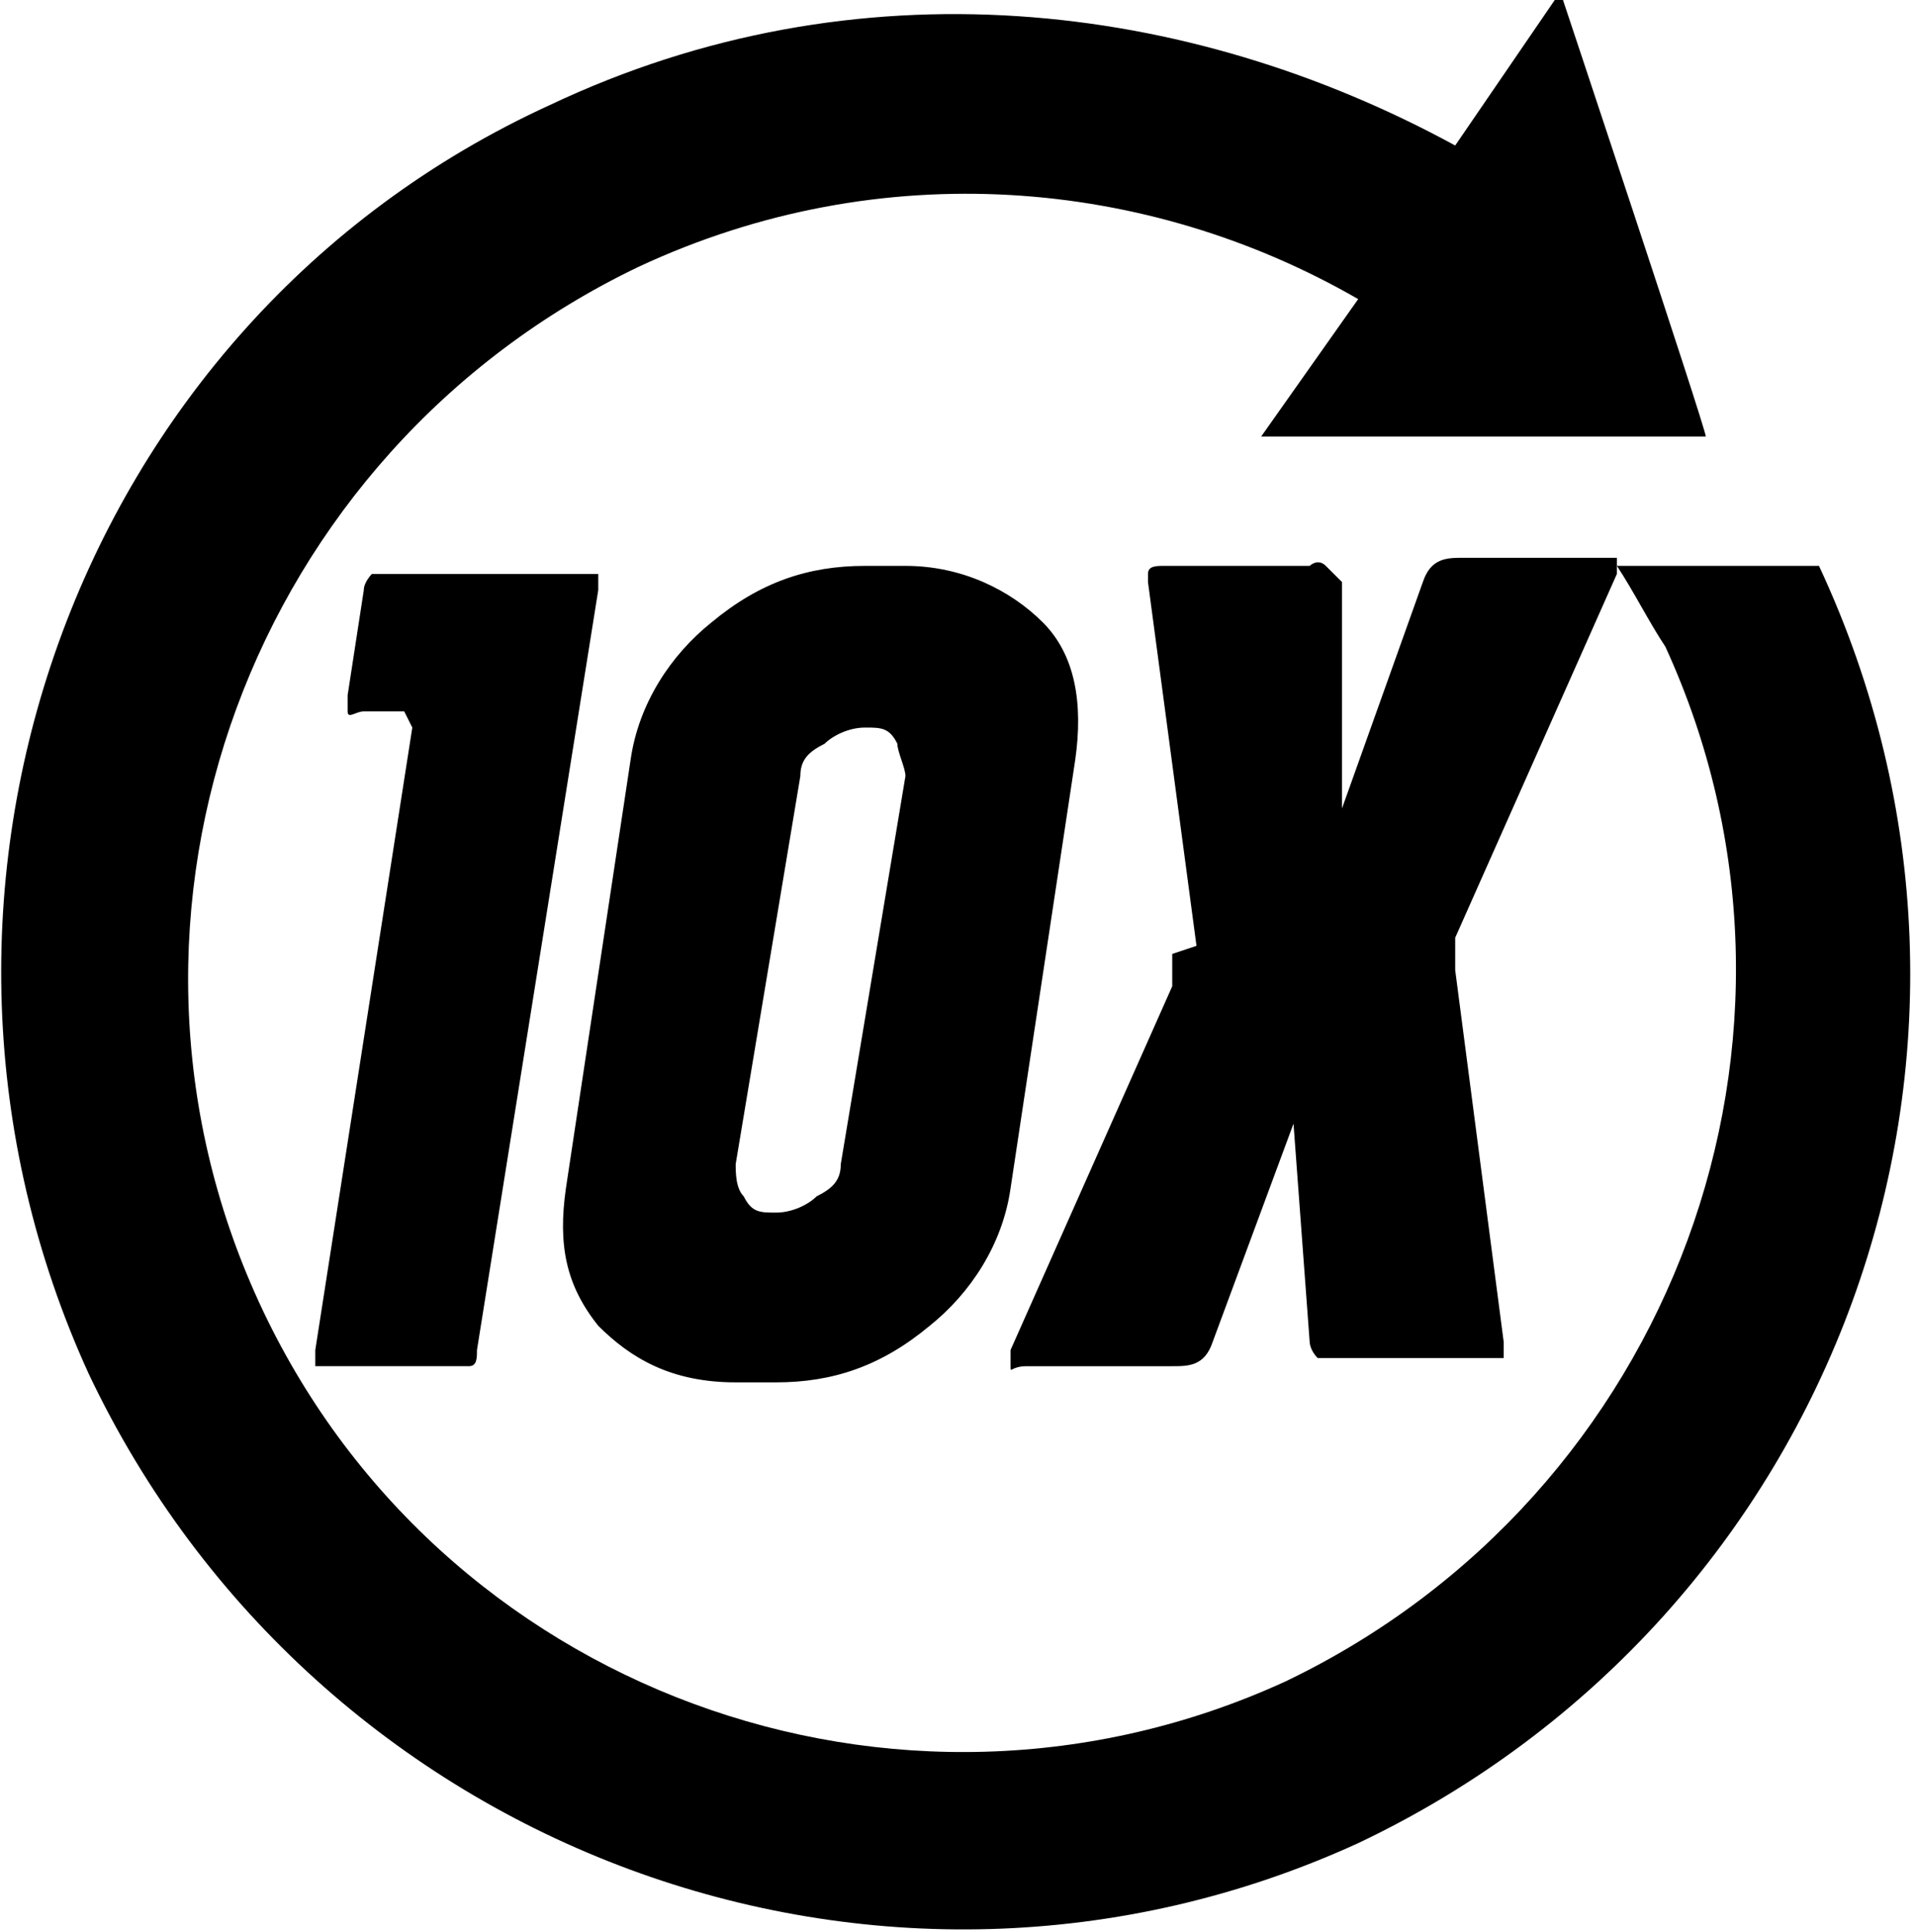 <?xml version="1.0" encoding="UTF-8"?>
<svg xmlns="http://www.w3.org/2000/svg" version="1.1" viewBox="0 0 23.7 23.9">
  <!-- Generator: Adobe Illustrator 28.6.0, SVG Export Plug-In . SVG Version: 1.2.0 Build 709)  -->
  <g>
    <g id="Layer_1">
      <path d="M22.6,7s0,0,0,0h-2.6c.2.3.4.7.6,1,2.2,4.8.1,10.5-4.7,12.8-4.8,2.2-10.5.1-12.7-4.7-2.2-4.8-.1-10.5,4.7-12.8,3-1.4,6.3-1.1,8.9.4l-1.2,1.7h5.5c0-.1-1.8-5.5-1.8-5.5l-1.3,1.9C14.7,0,10.6-.5,6.8,1.3.9,4-1.6,11.1,1.1,17c2.8,5.9,9.8,8.5,15.7,5.8,5.9-2.8,8.5-9.8,5.7-15.8"/>
      <path d="M14.5,11.8c0,.1,0,.3,0,.4l-2,4.5c0,0,0,.1,0,.2s0,0,.2,0h1.8c.2,0,.4,0,.5-.3l1-2.7s0,0,0,0c0,0,0,0,0,0,0,0,0,0,0,0l.2,2.7c0,0,0,.1.1.2,0,0,.2,0,.3,0h1.8c0,0,.1,0,.2,0,0,0,0-.1,0-.2l-.6-4.6c0-.1,0-.3,0-.4l2-4.5s0,0,0-.1c0,0,0,0,0-.1,0,0,0,0-.1,0h-1.8c-.2,0-.4,0-.5.3l-1,2.8s0,0,0,0c0,0,0,0,0,0,0,0,0,0,0,0v-2.8c0,0-.1-.1-.2-.2s-.2,0-.2,0h-1.8c-.1,0-.2,0-.2.1,0,0,0,0,0,.1l.6,4.5Z"/>
      <path d="M5.1,9c0,0,0,0,0,0l-1.2,7.7c0,0,0,.1,0,.2,0,0,.1,0,.2,0h1.5c0,0,.1,0,.2,0s.1-.1.1-.2l1.5-9.4c0,0,0-.1,0-.2,0,0-.1,0-.2,0h-2.4c0,0-.2,0-.2,0,0,0-.1.1-.1.2l-.2,1.3c0,0,0,.1,0,.2s.1,0,.2,0h.5Z"/>
      <path d="M12.9,7.7c-.4-.4-1-.7-1.7-.7h-.5c-.7,0-1.3.2-1.9.7-.5.4-.9,1-1,1.7l-.8,5.3c-.1.7,0,1.2.4,1.7.4.4.9.7,1.7.7h.5c.7,0,1.3-.2,1.9-.7.5-.4.9-1,1-1.7l.8-5.3c.1-.7,0-1.3-.4-1.7ZM10.4,14.4c0,.2-.1.3-.3.4-.1.1-.3.2-.5.2s-.3,0-.4-.2c-.1-.1-.1-.3-.1-.4l.8-4.8c0-.2.1-.3.3-.4.1-.1.3-.2.5-.2,0,0,0,0,0,0h0s0,0,0,0c.2,0,.3,0,.4.2,0,.1.1.3.1.4l-.8,4.8Z"/>
    </g>
  </g>
</svg>
